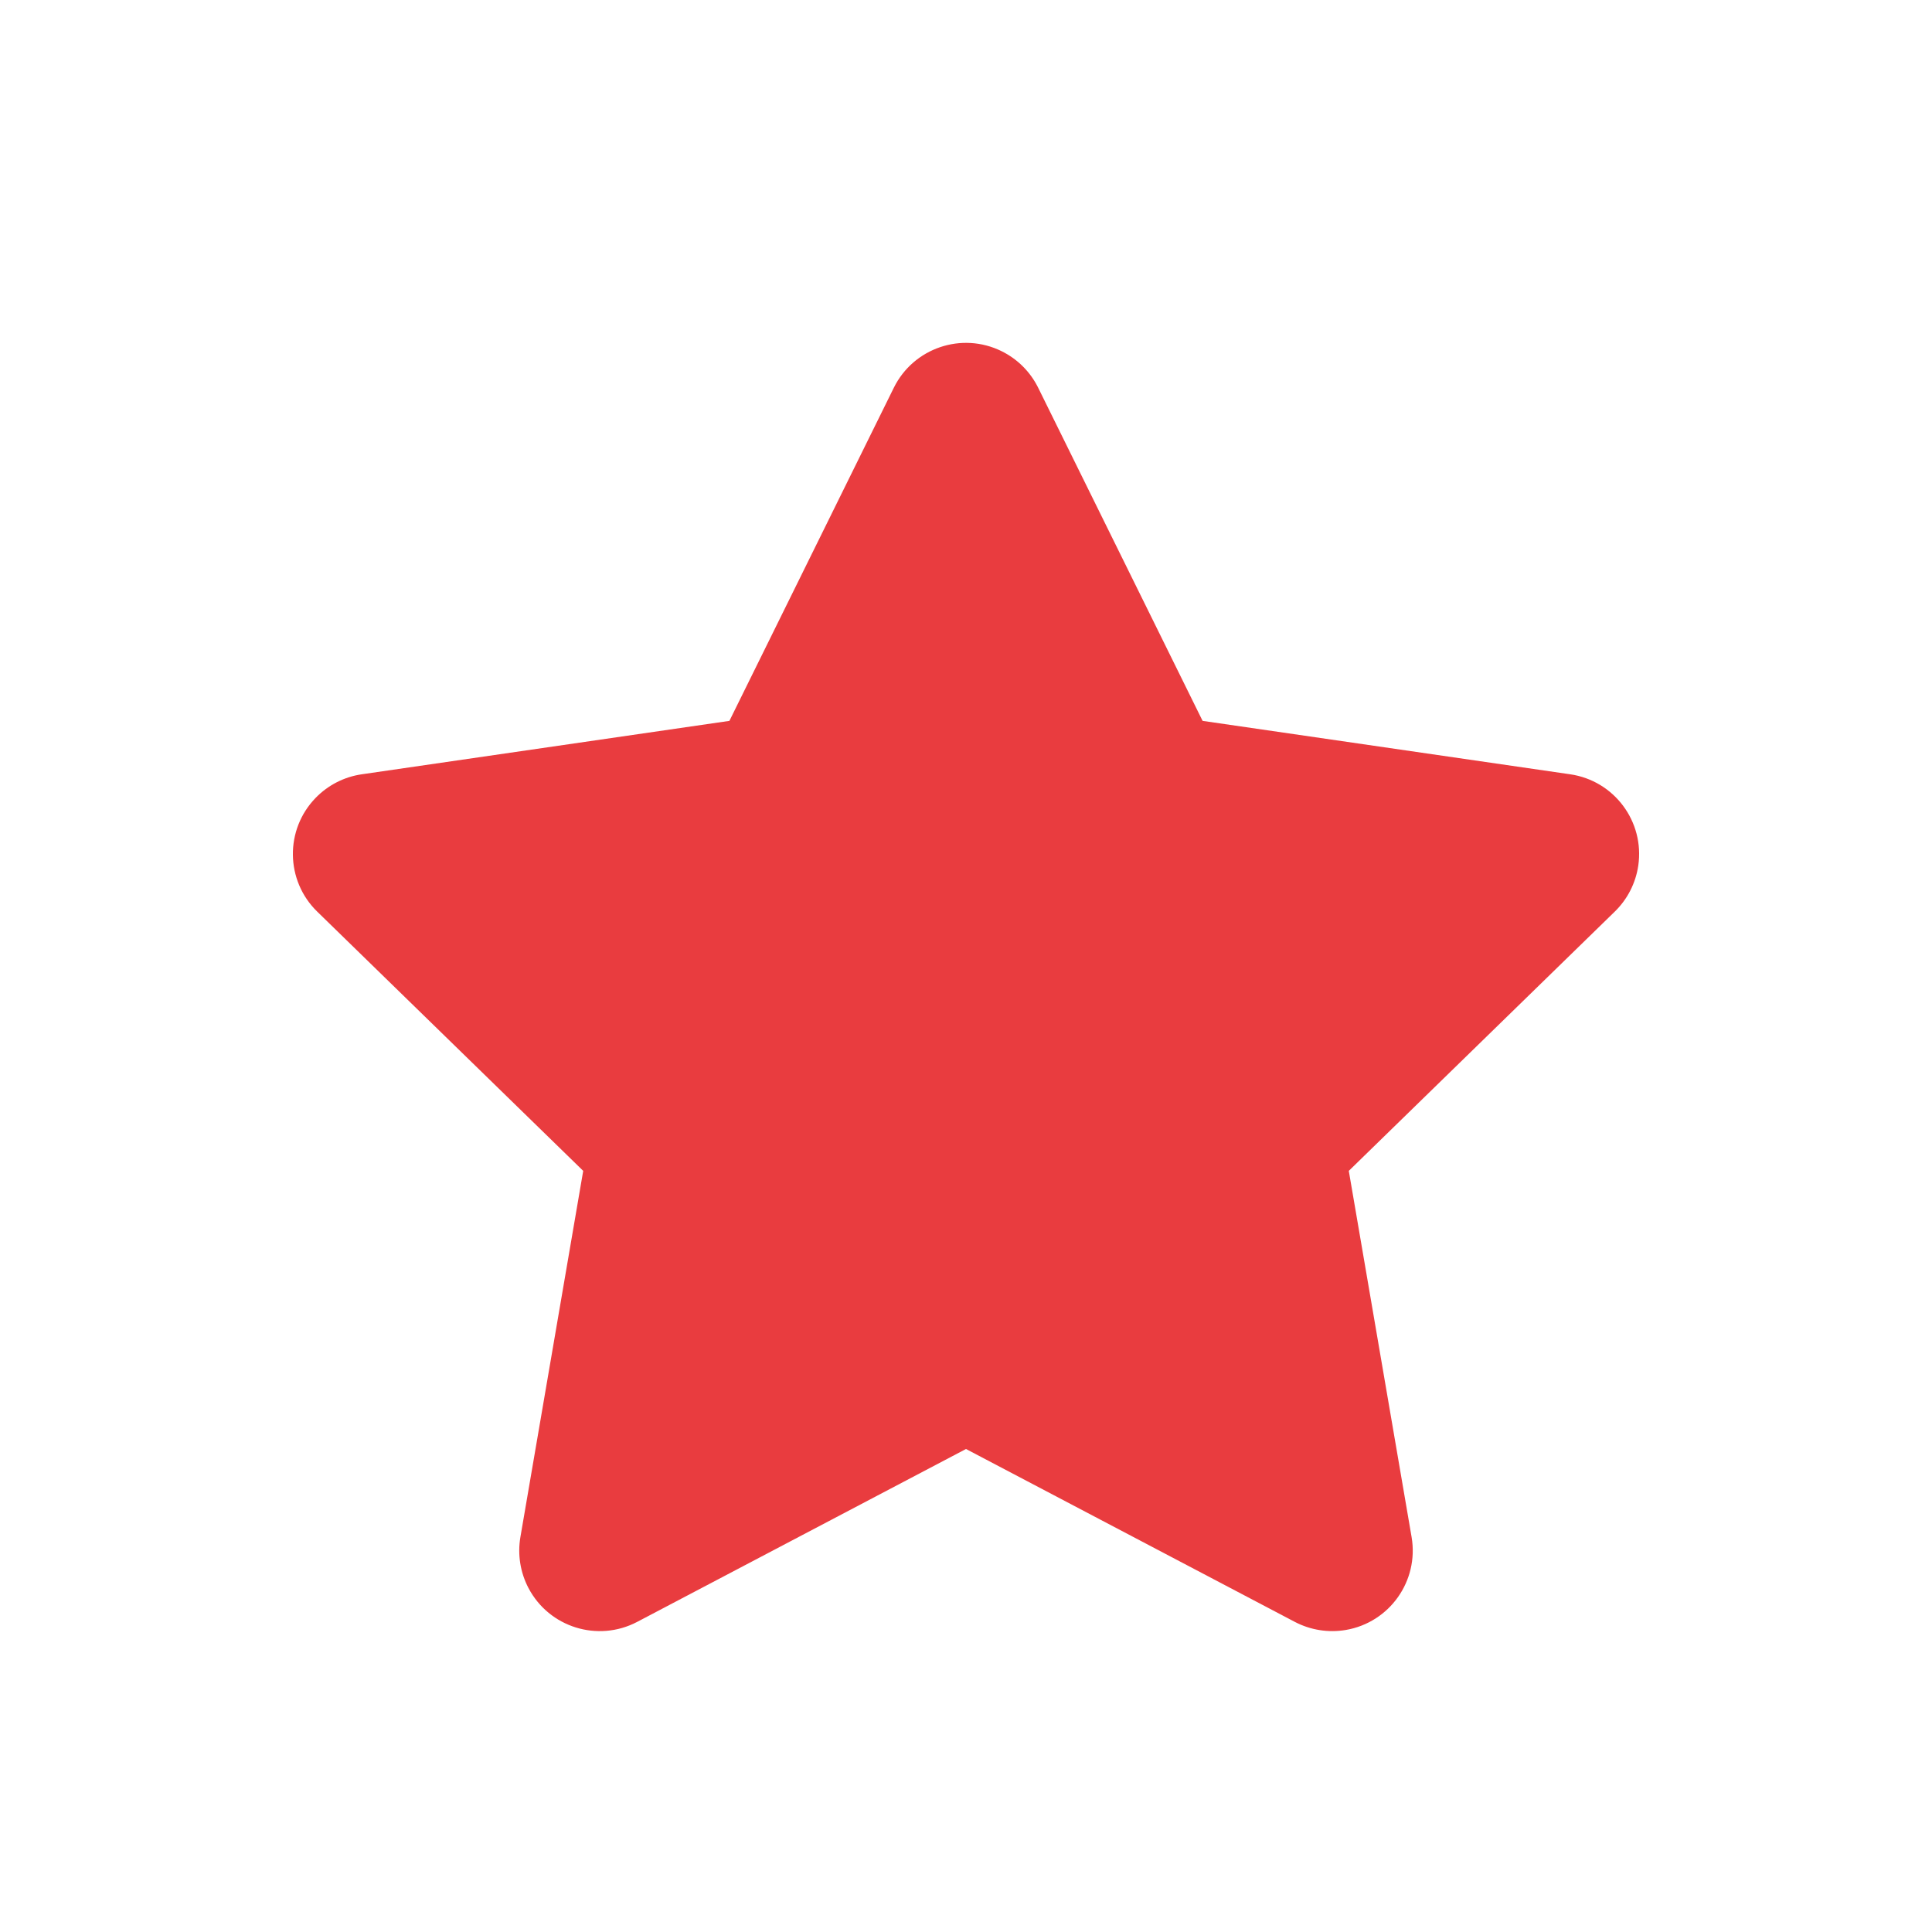 <?xml version="1.0" encoding="UTF-8"?> <svg xmlns="http://www.w3.org/2000/svg" width="74" height="74" viewBox="0 0 74 74" fill="none"><g clip-path="url(#clip0_3_31)"><path fill-rule="evenodd" clip-rule="evenodd" d="M37 55.5L24.407 62.121C22.899 62.913 21.035 62.334 20.242 60.826C19.927 60.226 19.818 59.539 19.933 58.87L22.338 44.847L12.149 34.916C10.93 33.727 10.905 31.775 12.094 30.556C12.567 30.07 13.187 29.754 13.858 29.657L27.938 27.611L34.235 14.852C34.989 13.325 36.837 12.698 38.365 13.452C38.973 13.752 39.465 14.244 39.765 14.852L46.062 27.611L60.142 29.657C61.827 29.902 62.994 31.466 62.75 33.152C62.652 33.823 62.336 34.443 61.85 34.916L51.662 44.847L54.067 58.87C54.355 60.549 53.228 62.143 51.55 62.431C50.881 62.545 50.194 62.436 49.593 62.121L37 55.5Z" fill="#E93C3F"></path></g><defs><clipPath id="clip0_3_31"><rect width="74" height="74" fill="white"></rect></clipPath></defs></svg> 